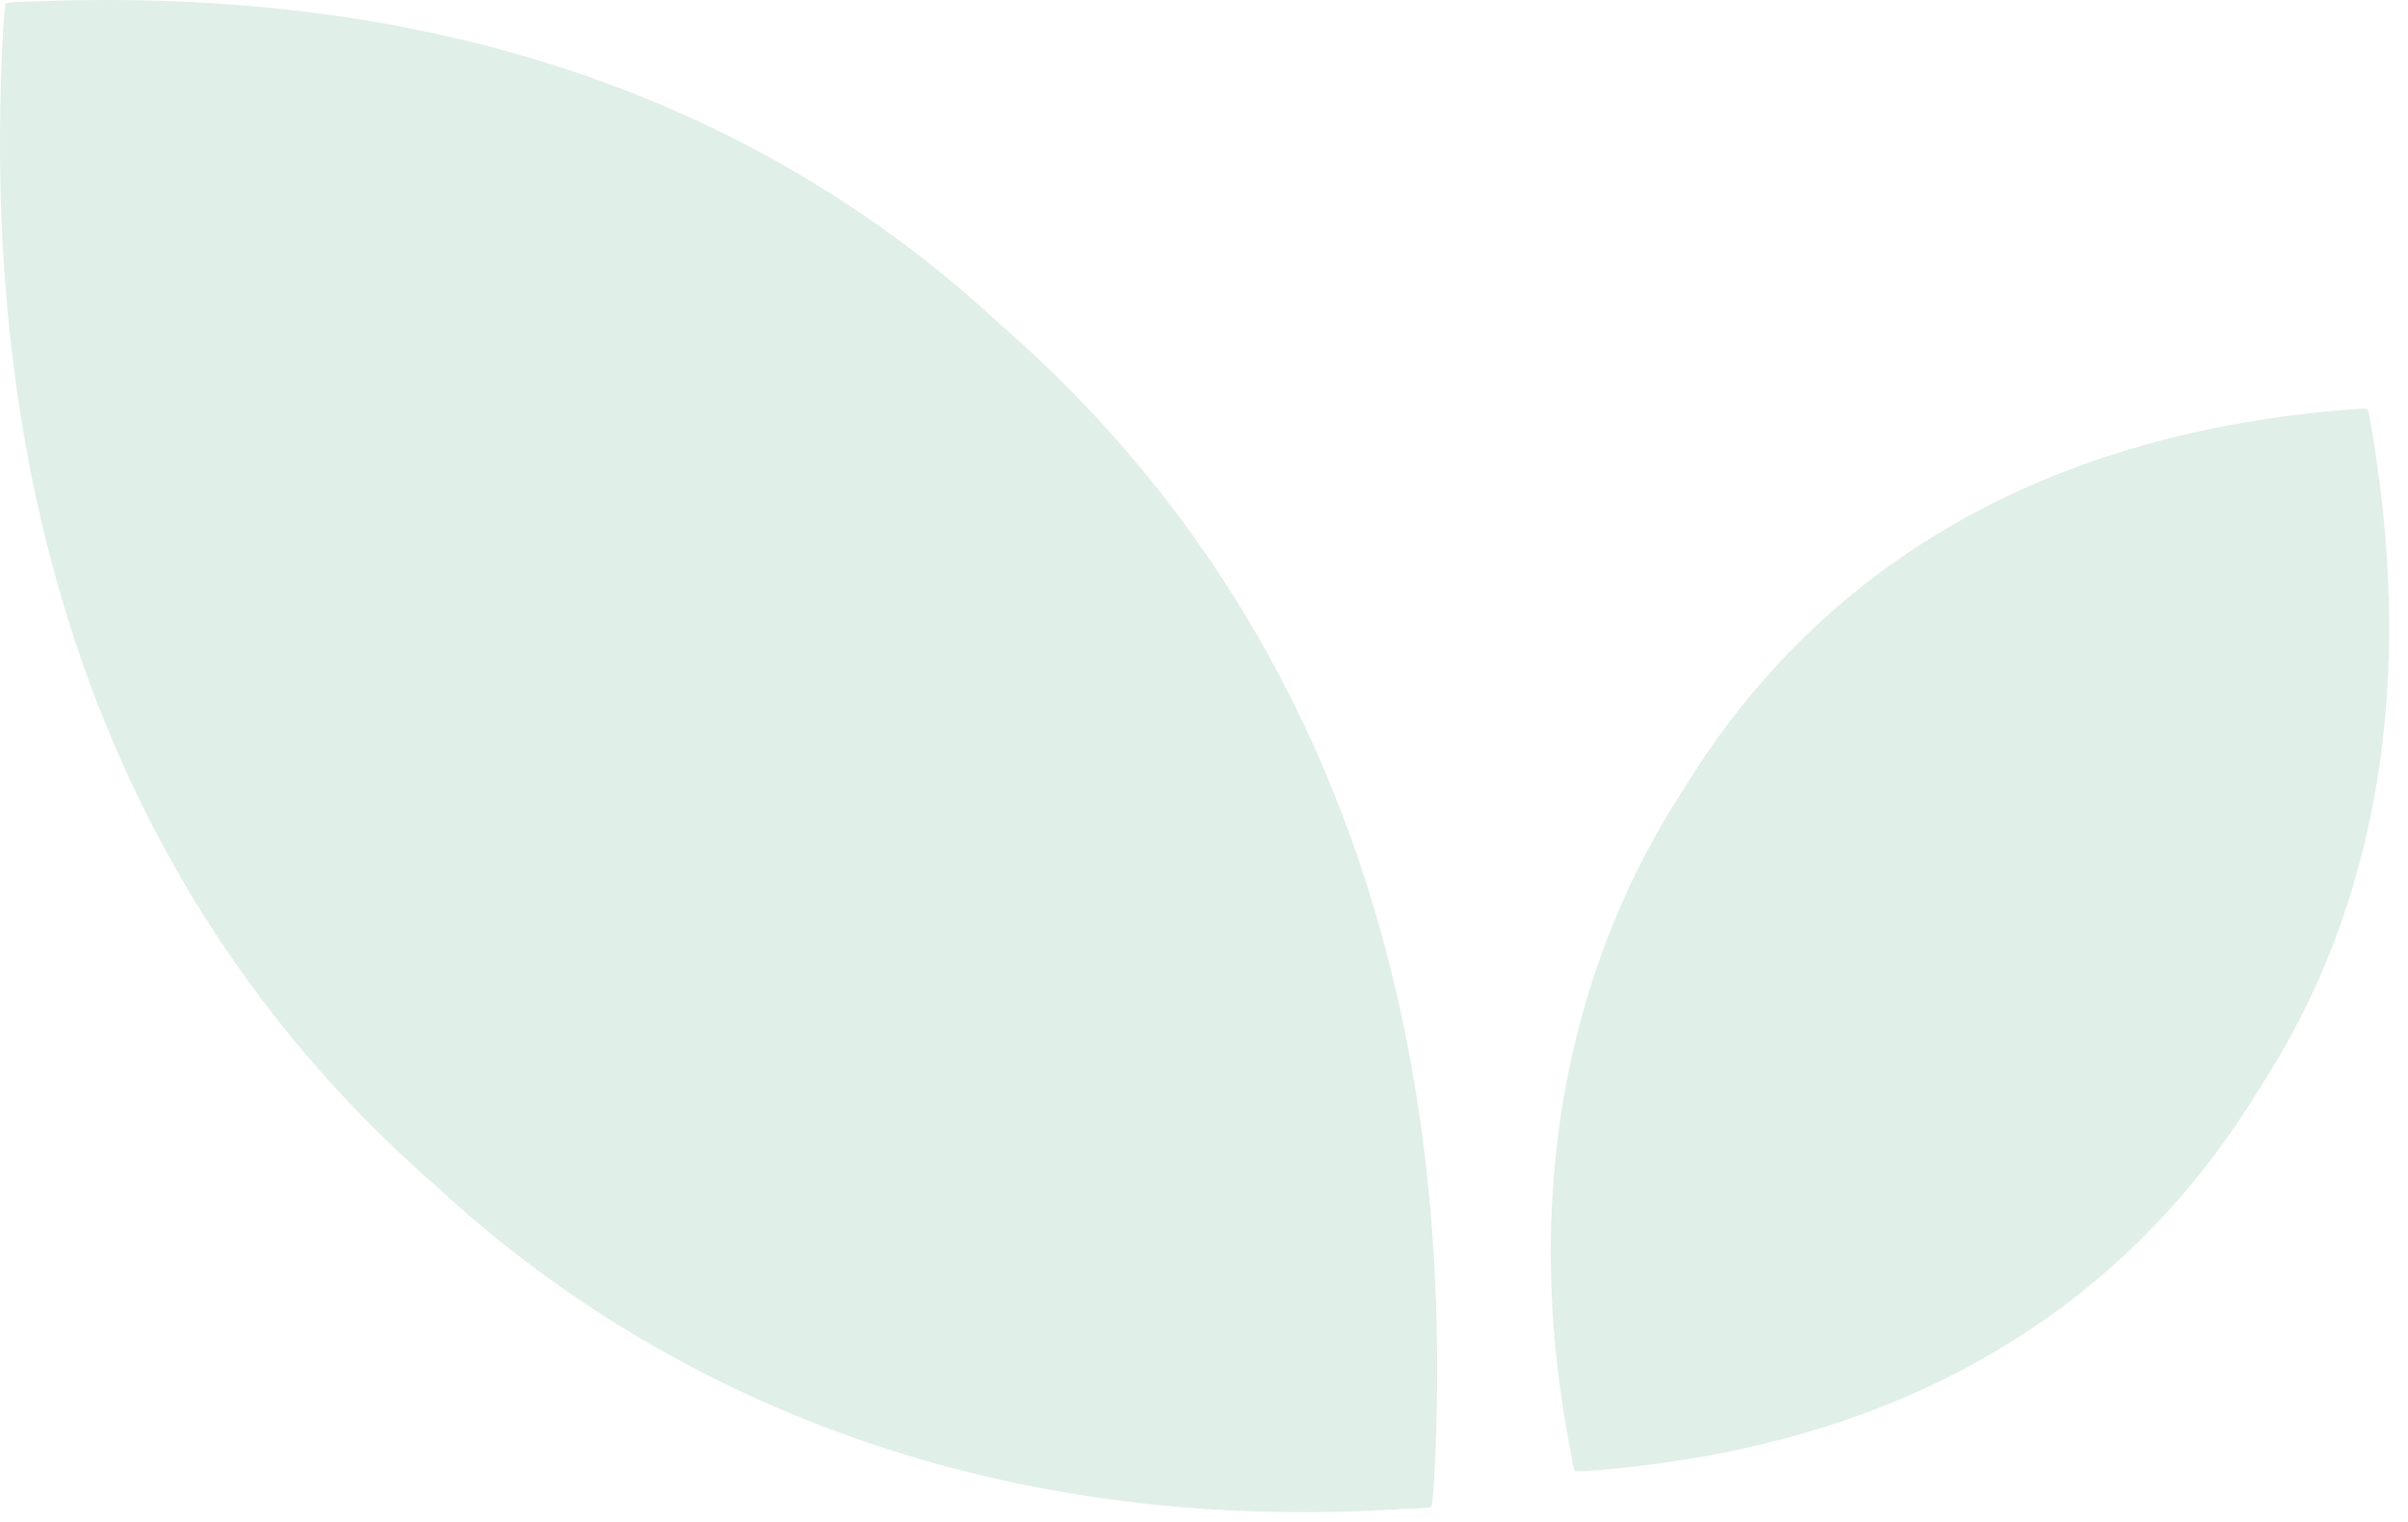 <?xml version="1.0" encoding="UTF-8"?> <svg xmlns="http://www.w3.org/2000/svg" width="106" height="67" viewBox="0 0 106 67" fill="none"><g opacity="0.5"><path d="M44.075 14.317C34.548 5.458 20.87 -0.704 1.459 0.065C1.459 0.065 0.513 0.073 0.258 0.146C0.258 0.154 0.258 0.154 0.258 0.163C0.179 0.424 0.139 1.331 0.139 1.331C-1.229 26.151 7.67 42.176 19.224 52.228C28.751 61.063 43.025 67.633 61.808 66.416C61.808 66.416 62.755 66.407 63.009 66.334C63.009 66.326 63.009 66.326 63.009 66.317C63.089 66.056 63.129 65.149 63.129 65.149C64.48 40.379 55.606 24.369 44.075 14.317Z" fill="#C1E0D1"></path><path d="M99.427 47.964C104.004 40.971 106.561 31.469 104.381 18.785C104.381 18.785 104.292 18.162 104.22 18H104.212C104.044 17.968 103.491 18.017 103.491 18.017C88.206 19.198 79.197 26.378 74.067 34.811C69.507 41.805 66.749 51.728 69.154 63.966C69.154 63.966 69.242 64.589 69.314 64.751H69.322C69.49 64.783 70.044 64.735 70.044 64.735C85.305 63.545 94.305 56.374 99.427 47.964Z" fill="#C1E0D1"></path></g></svg> 
